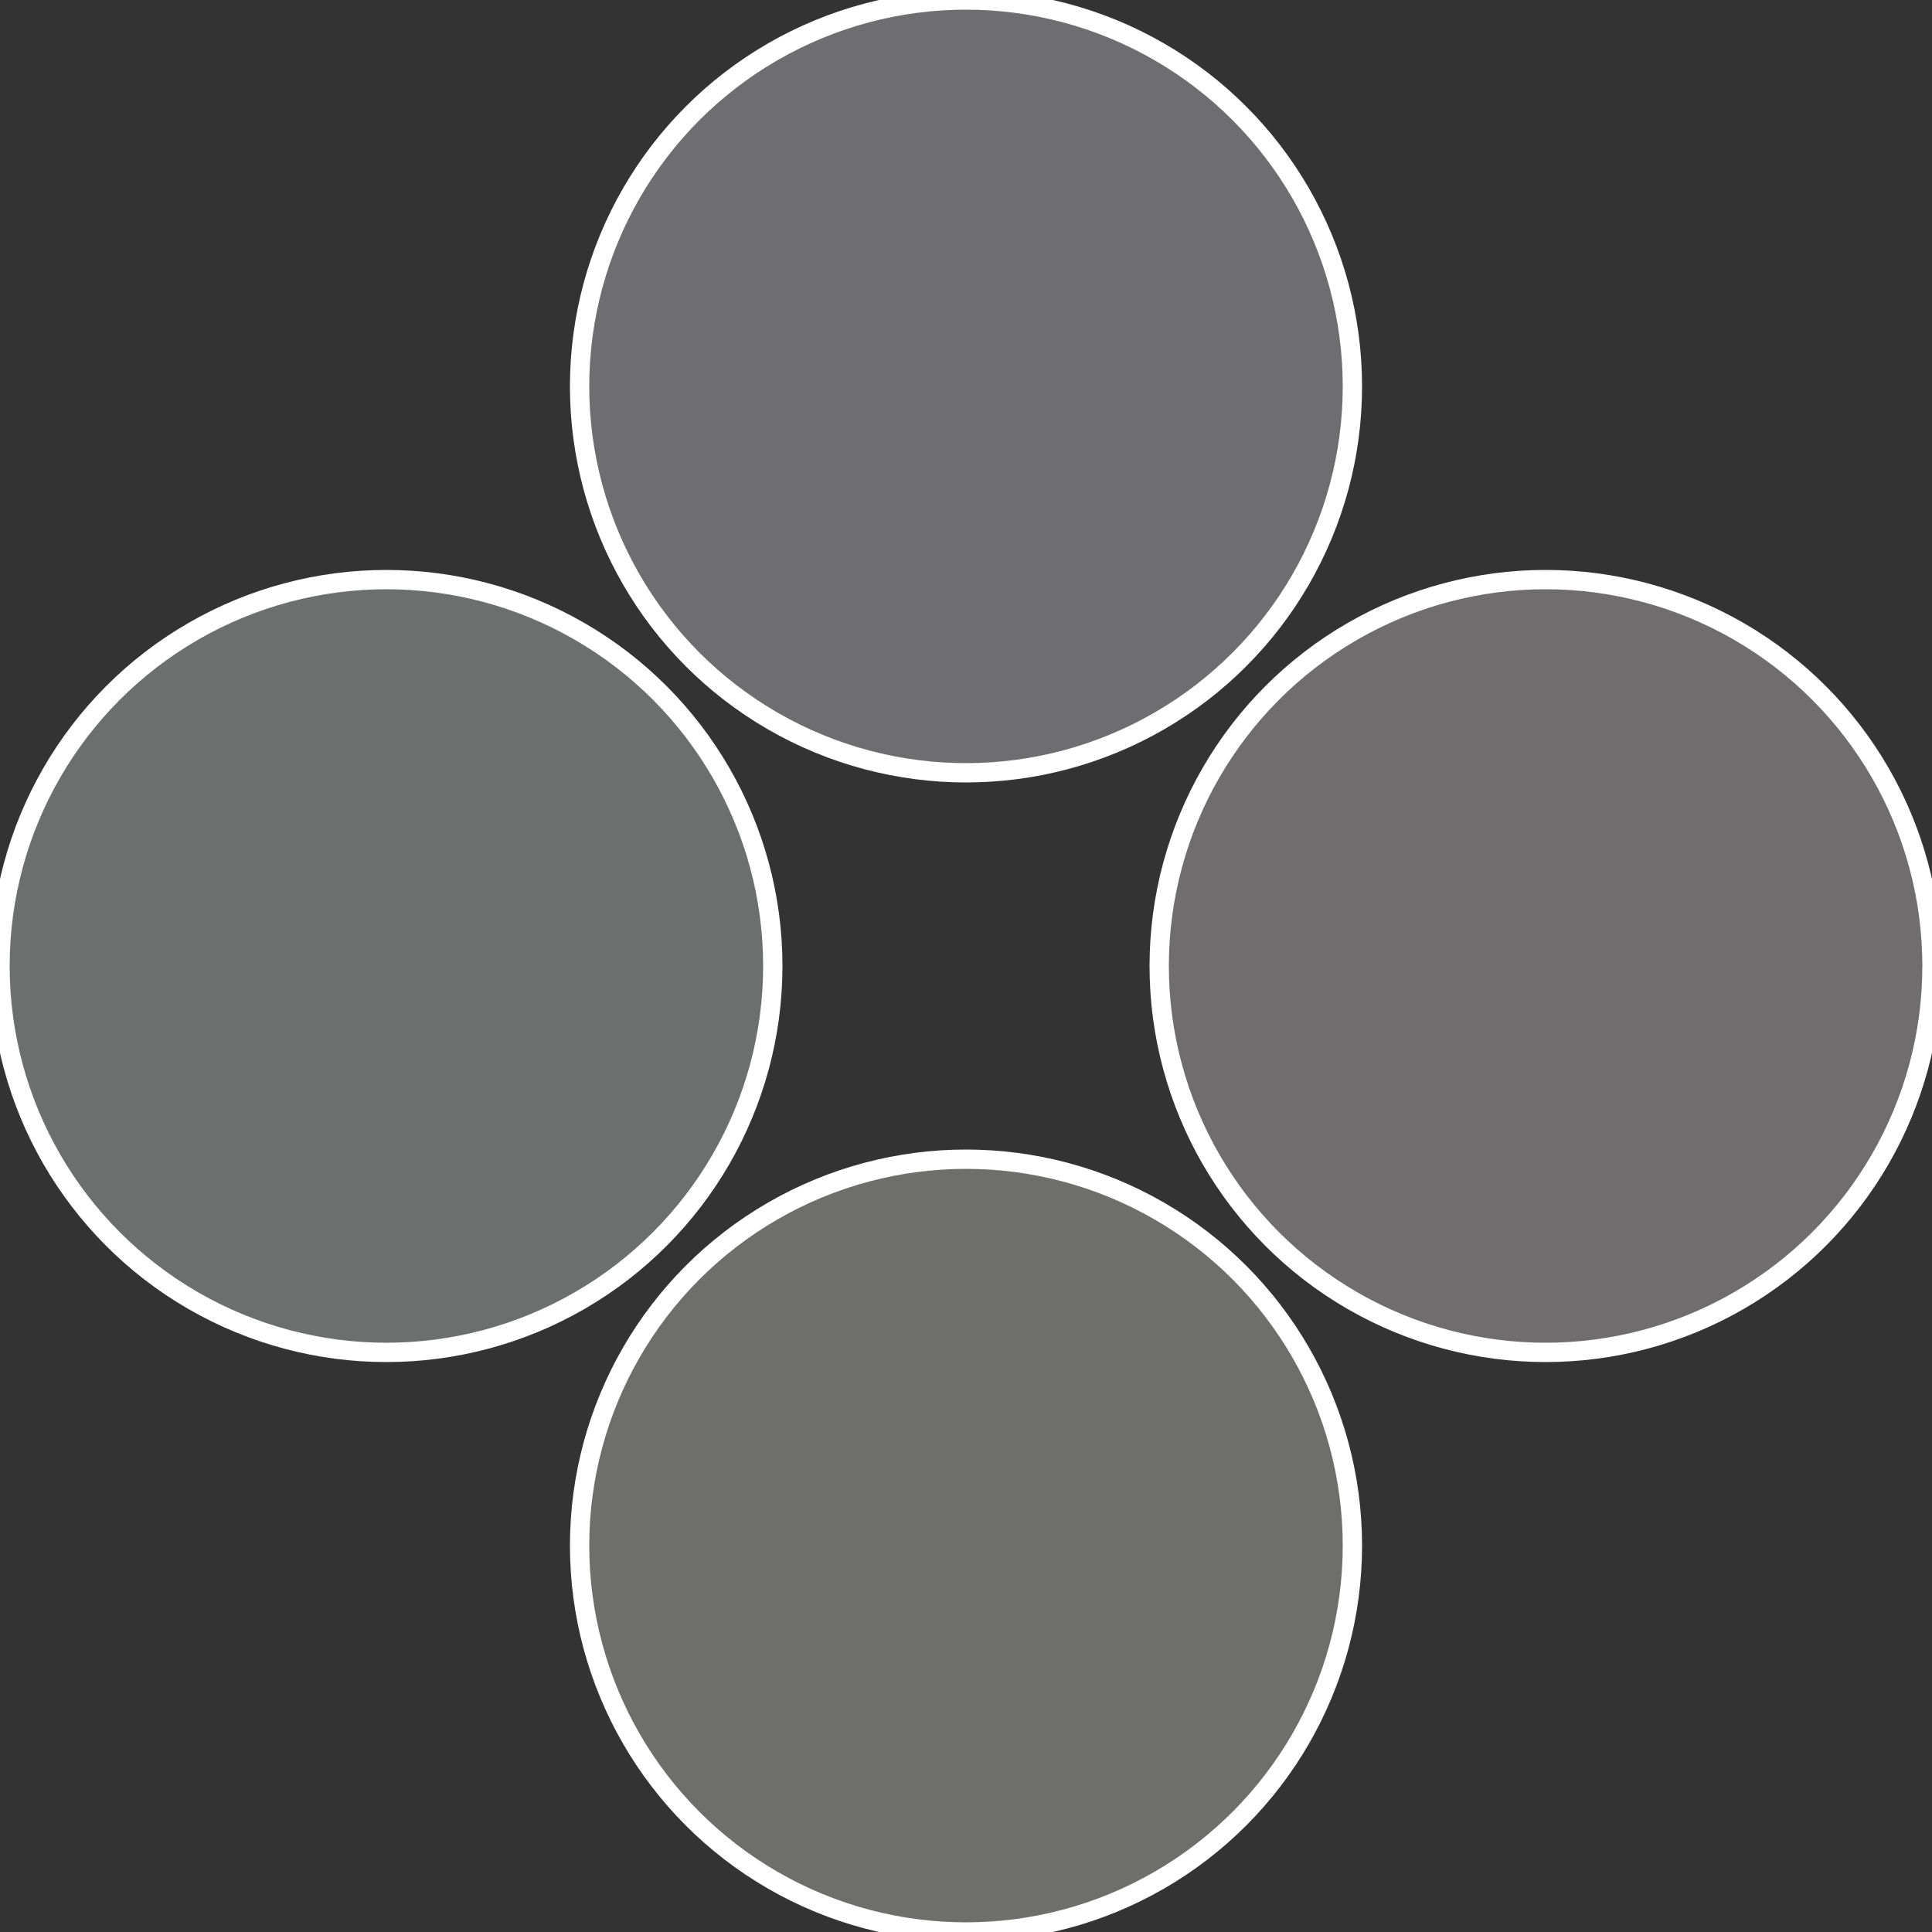<?xml version="1.0" standalone="no"?>
<svg width="500" height="500" viewBox="-1 -1 2 2" xmlns="http://www.w3.org/2000/svg">
 
                <rect x="-1" y="-1" width="2" height="2" fill="#333333" stroke="none"/>
 
                <circle cx="0.6" cy="0" r="0.4" fill="#6f6d6d" stroke="#fff" stroke-width="1%" />
             
                <circle cx="3.6739403974421E-17" cy="0.6" r="0.4" fill="#6e6f6d" stroke="#fff" stroke-width="1%" />
             
                <circle cx="-0.6" cy="7.3478807948841E-17" r="0.4" fill="#6d6f6f" stroke="#fff" stroke-width="1%" />
             
                <circle cx="-1.1021821192326E-16" cy="-0.6" r="0.4" fill="#6e6d6f" stroke="#fff" stroke-width="1%" />
            </svg>
